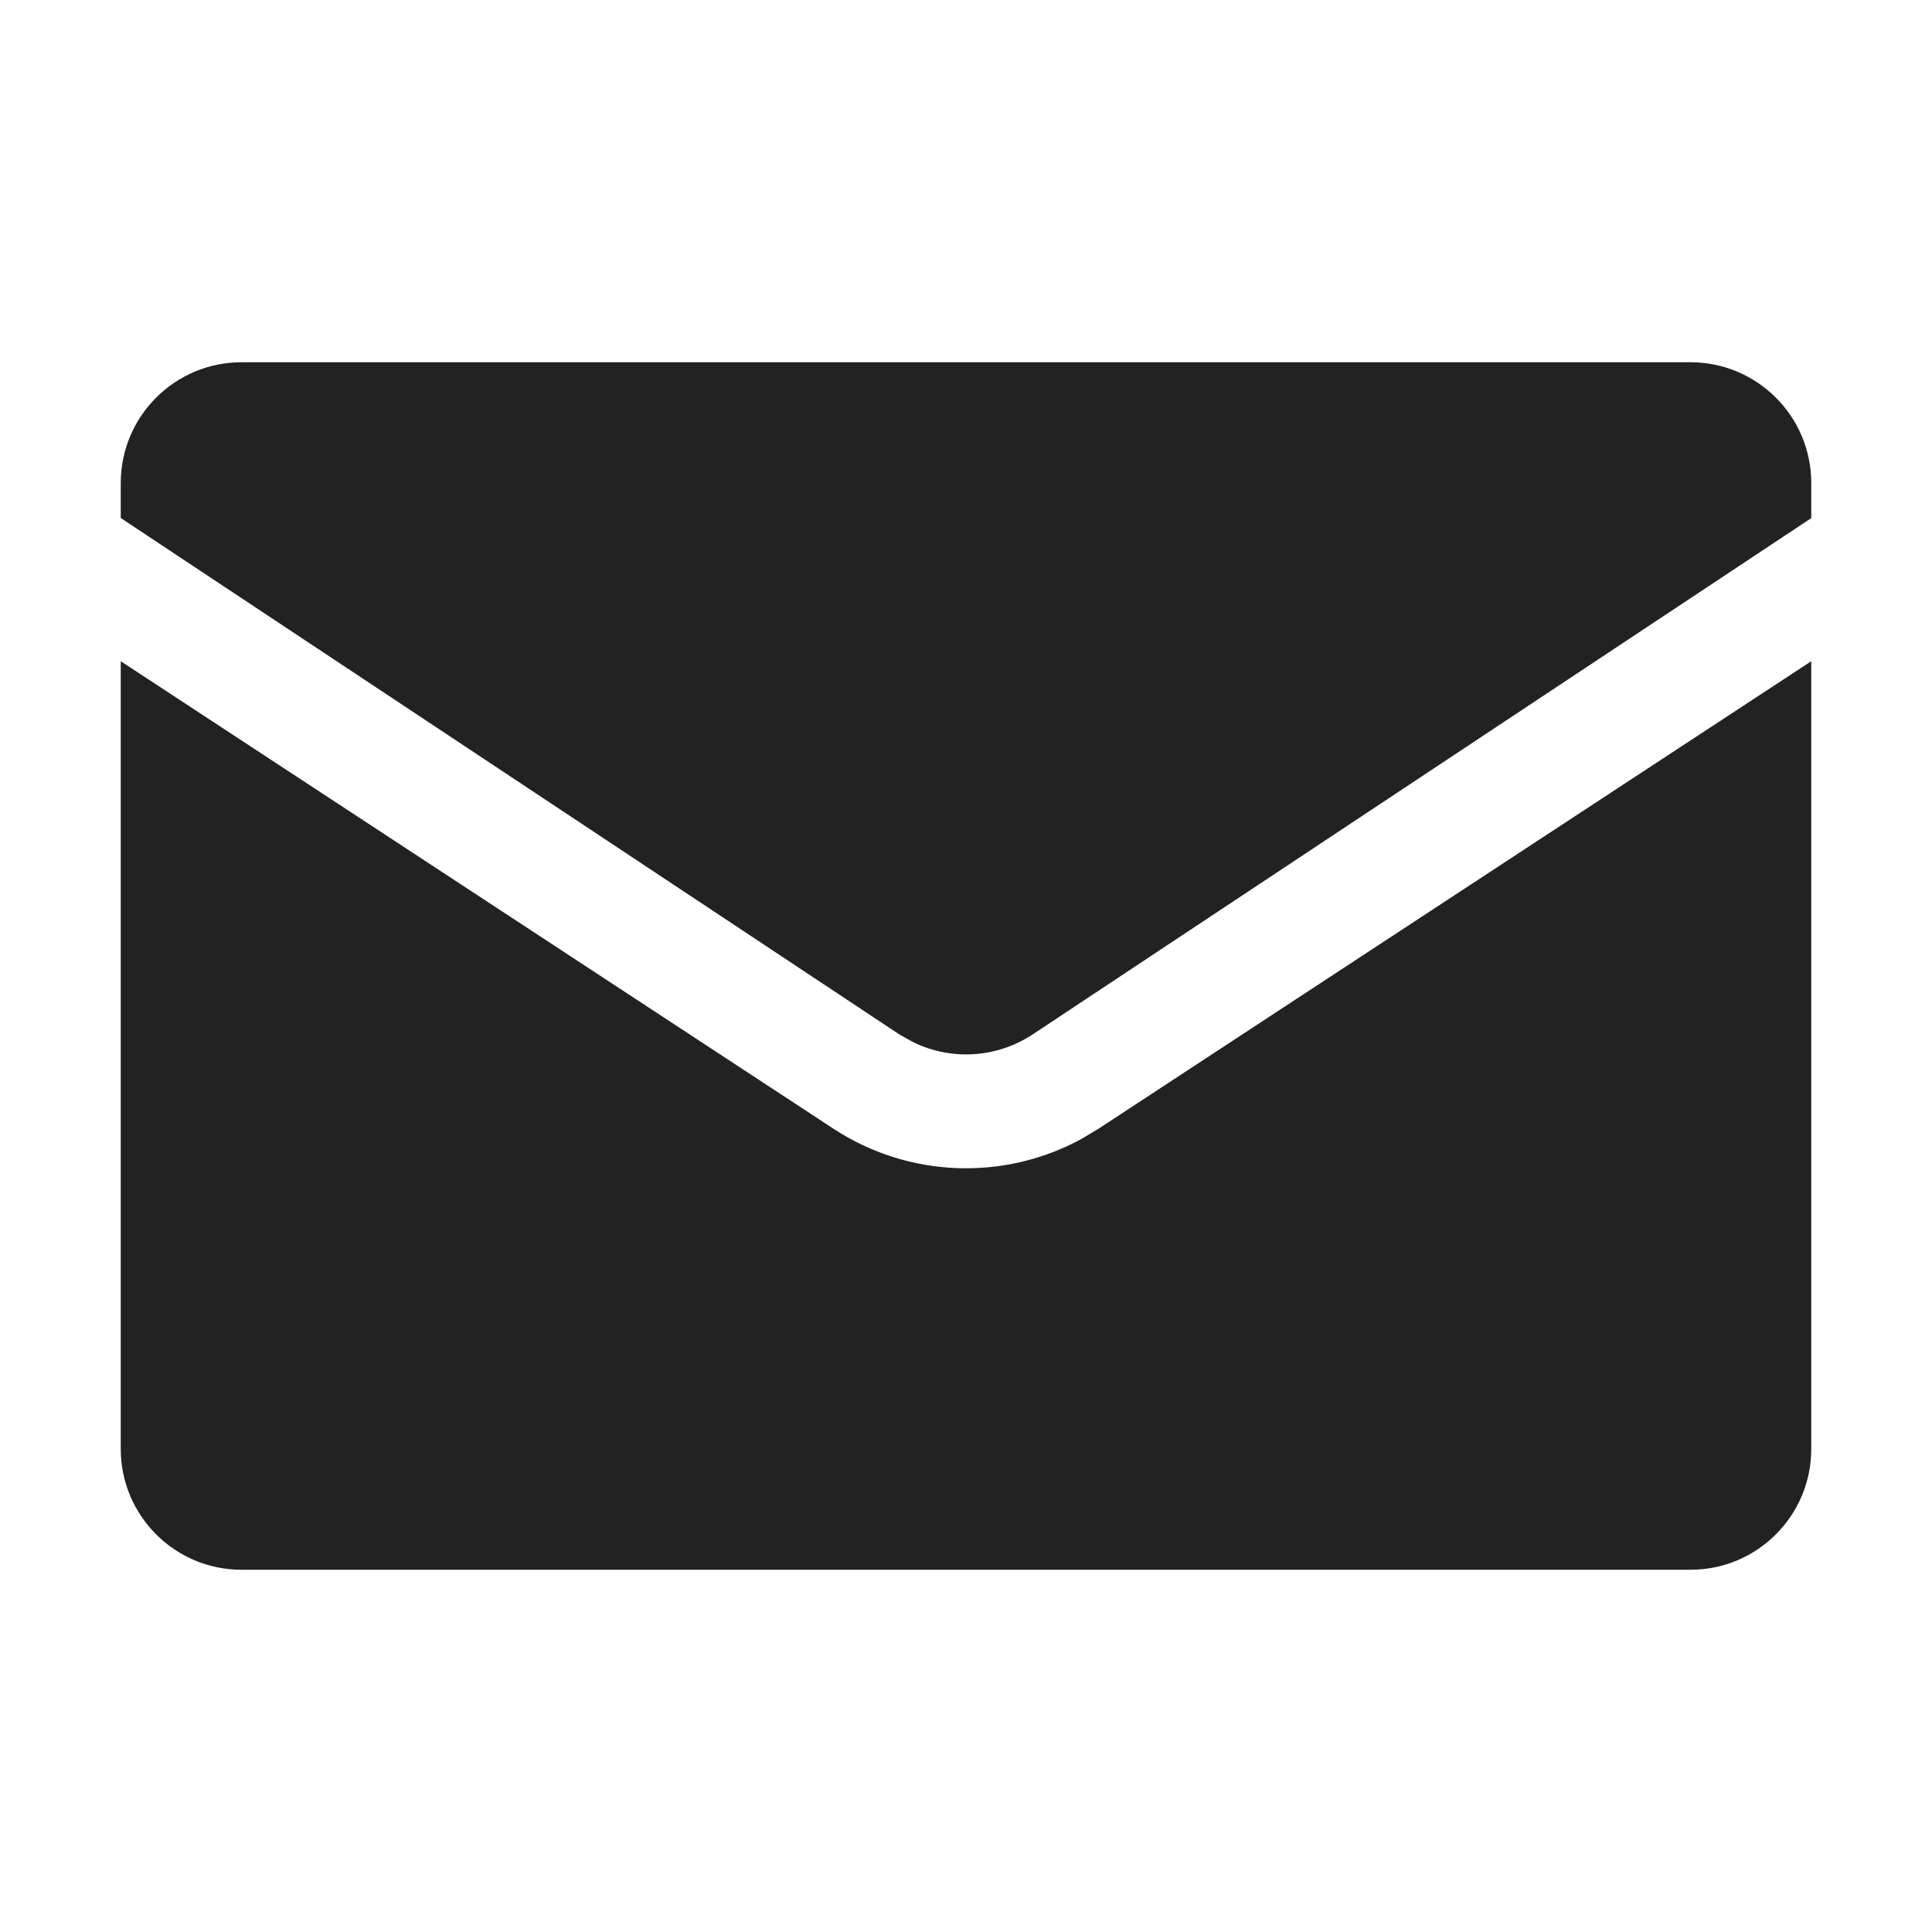 <svg xmlns="http://www.w3.org/2000/svg" width="16" height="16" viewBox="0 0 16 16"><path fill="#222" fill-rule="evenodd" d="M15,5.476 L15,12 C15,12.552 14.552,13 14,13 L2,13 C1.448,13 1,12.552 1,12 L1,5.476 L6.903,9.348 C7.522,9.753 8.309,9.782 8.951,9.435 L9.097,9.348 L15,5.476 Z M14,3 C14.552,3 15,3.448 15,4 L15,4.291 L8.553,8.566 C8.255,8.763 7.878,8.785 7.563,8.631 L7.447,8.566 L1,4.29 L1,4 C1,3.448 1.448,3 2,3 L14,3 Z"/></svg>